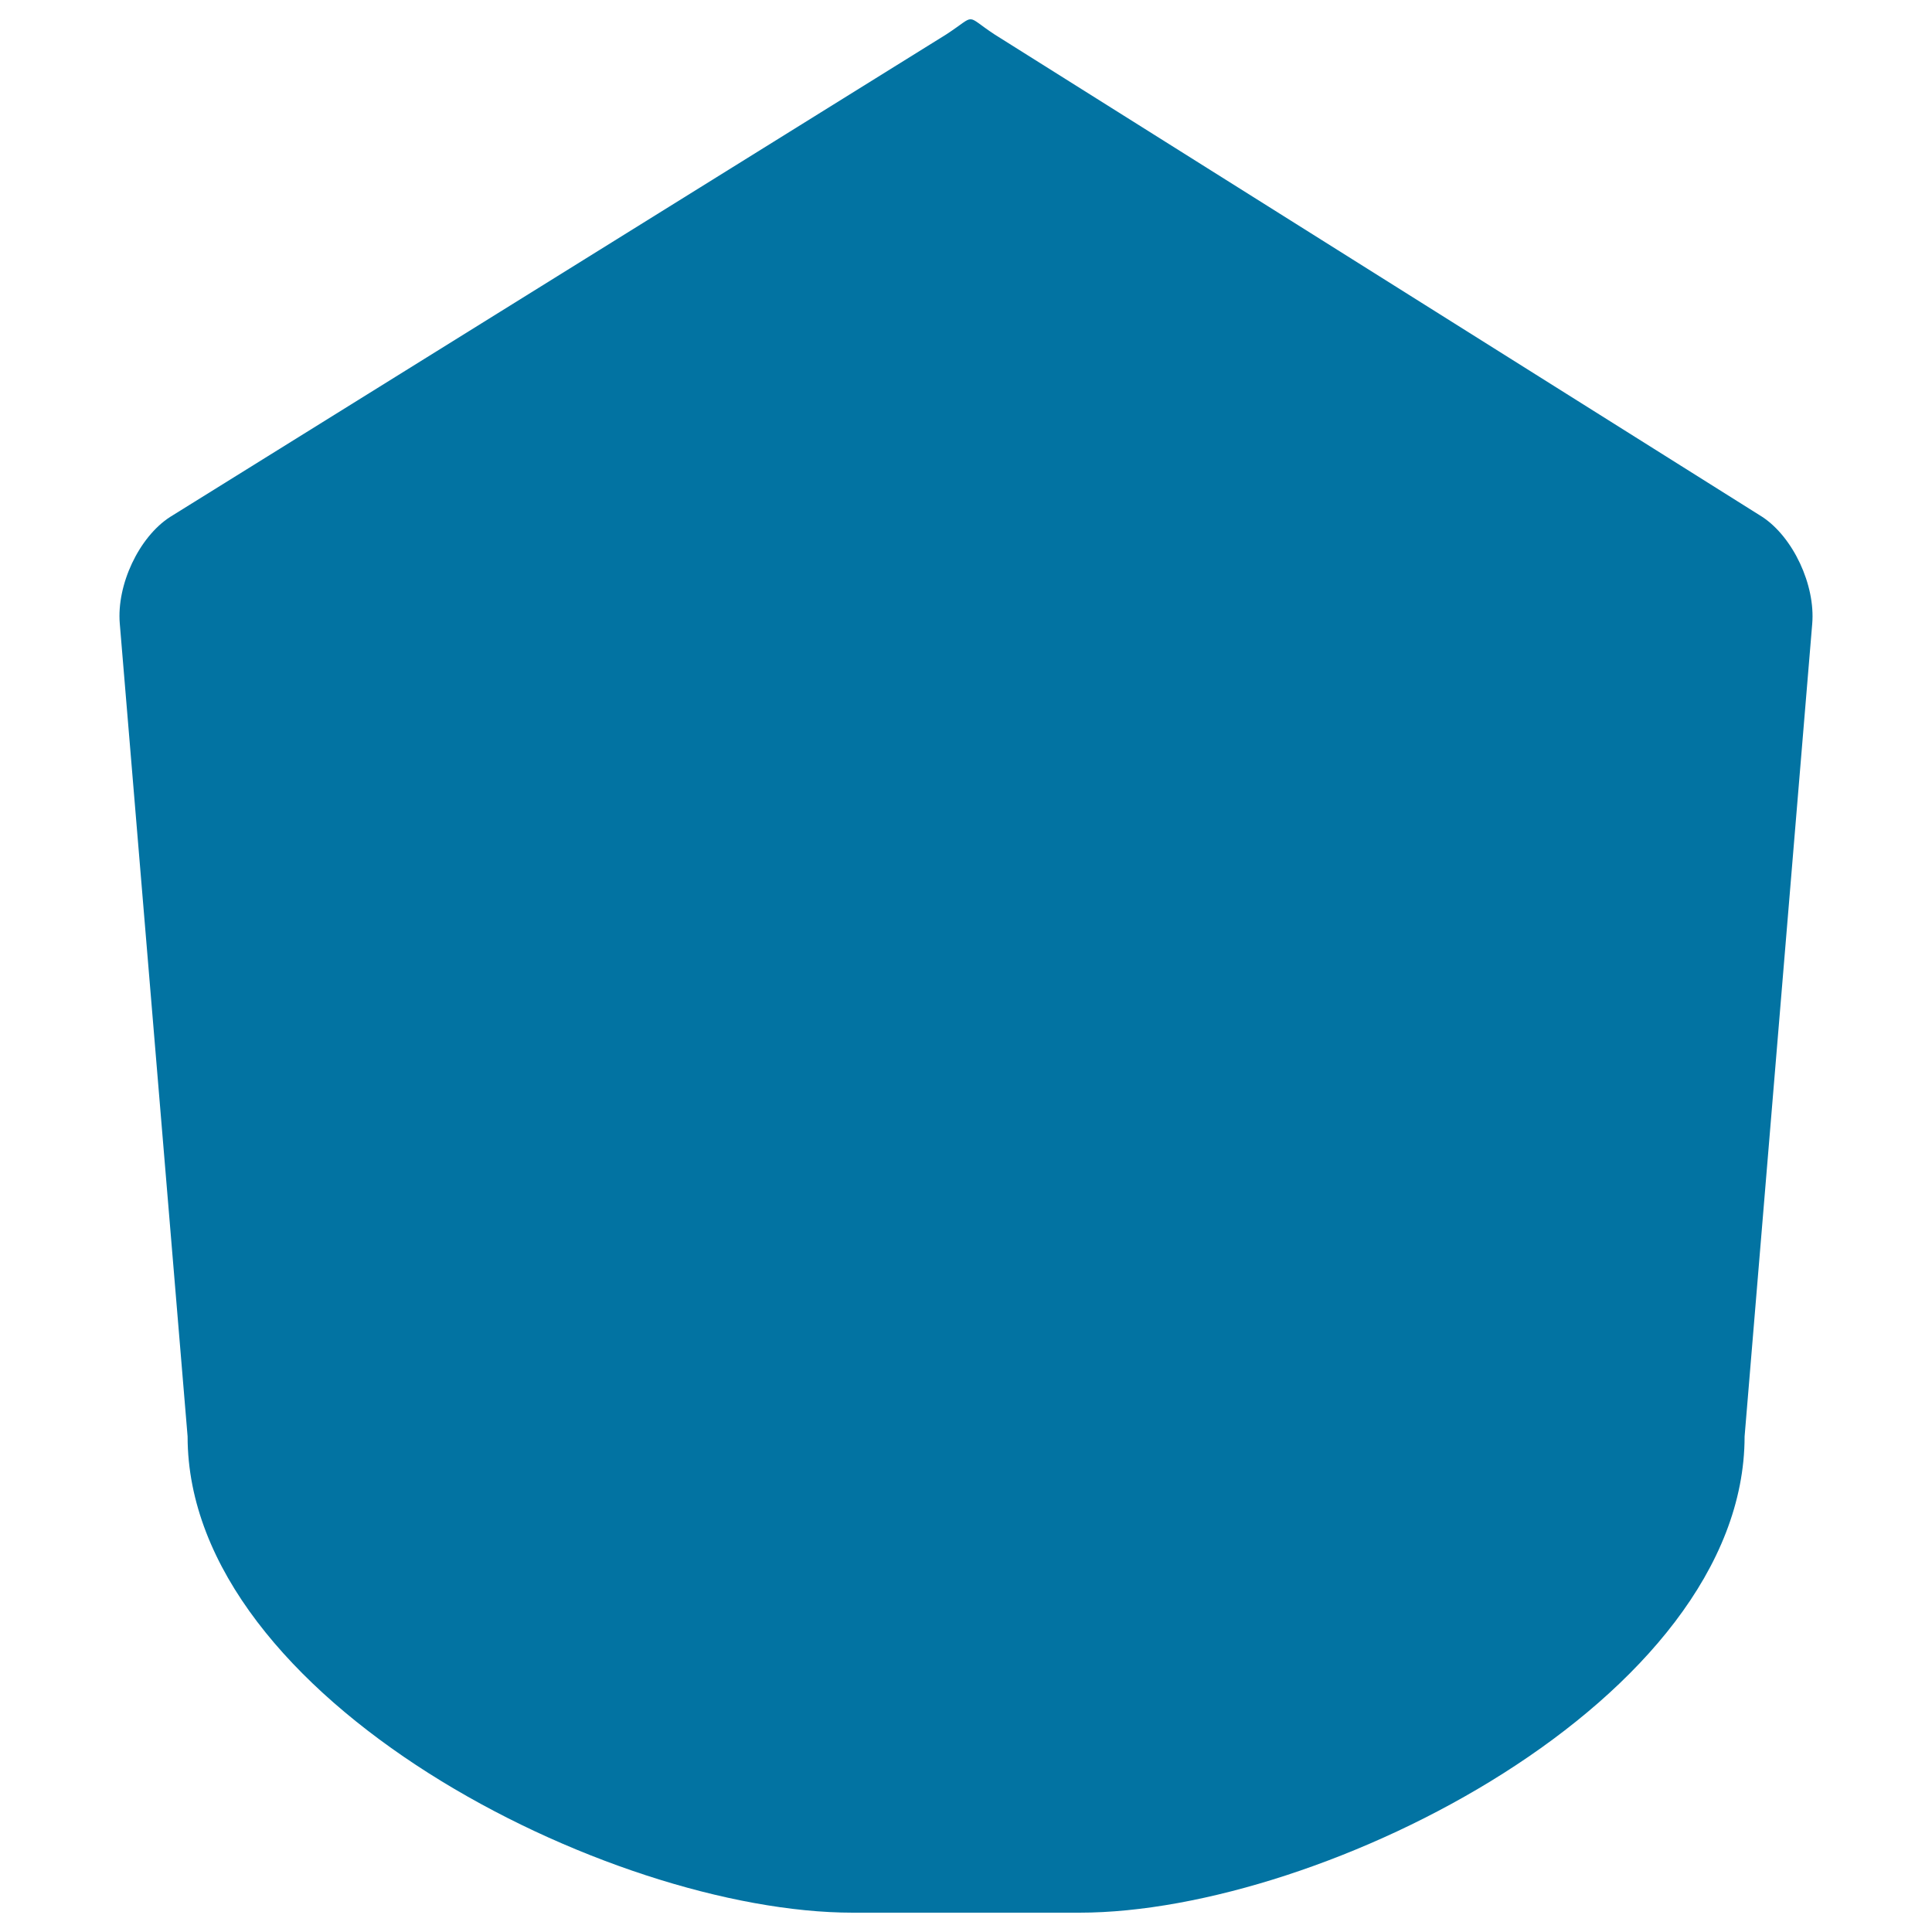 <svg xmlns="http://www.w3.org/2000/svg" viewBox="0 0 1000 1000" style="fill:#0273a2">
<title>Black Polygonal Shape SVG icon</title>
<g><g><path d="M97.1,743.5C97.1,879.6,315,990,441.4,990h117.3c126.4,0,344.3-110.4,344.3-246.5L938,322.9c1.7-20.1-9.9-44.9-25.9-55.4L514.9,17.9c-16-10.5-9-10.6-25.1-0.1L88,267.6c-16.1,10.4-27.7,35.1-26,55.2L97.1,743.5z"/></g></g>
</svg>